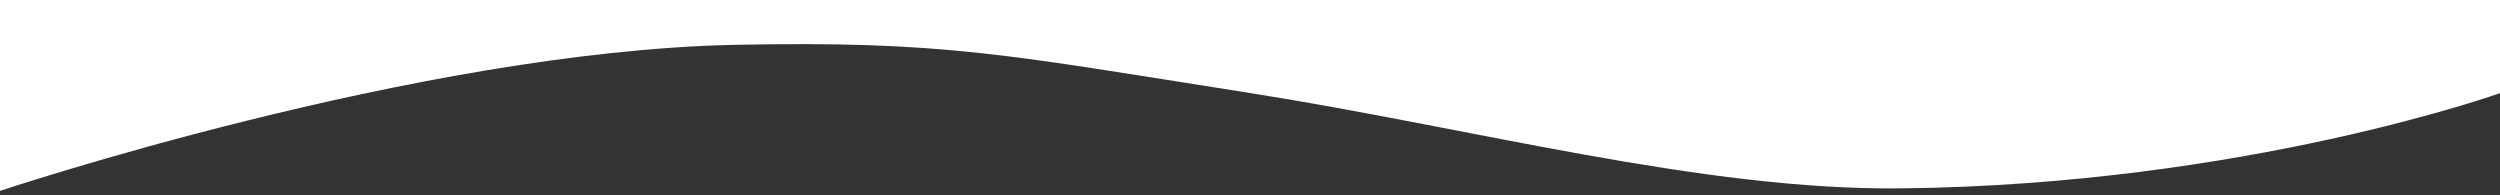 <?xml version="1.0" encoding="utf-8"?>
<!-- Generator: Adobe Illustrator 25.4.1, SVG Export Plug-In . SVG Version: 6.00 Build 0)  -->
<svg version="1.1" id="圖層_1" xmlns="http://www.w3.org/2000/svg" xmlns:xlink="http://www.w3.org/1999/xlink" x="0px" y="0px"
	 width="1087px" height="85px" viewBox="0 0 1087 85" style="enable-background:new 0 0 1087 85;" xml:space="preserve">
<rect x="0" y="0" width="1087" height="85" fill="#333333" stroke="none"/>
<style type="text/css">
	.st0{fill-rule:evenodd;clip-rule:evenodd;fill:#FFFFFF;}
</style>
<path class="st0" d="M1087.6,40.3c0,0-111.5,40-260.9,41.6c-86.3,1-185.7-26.1-284.1-41.6C439.3,24.1,410.9,17.6,319.2,19.5
	C181,22.4-0.6,83.2-0.6,83.2V-0.2l1088.2,0V40.3z"/>
</svg>
